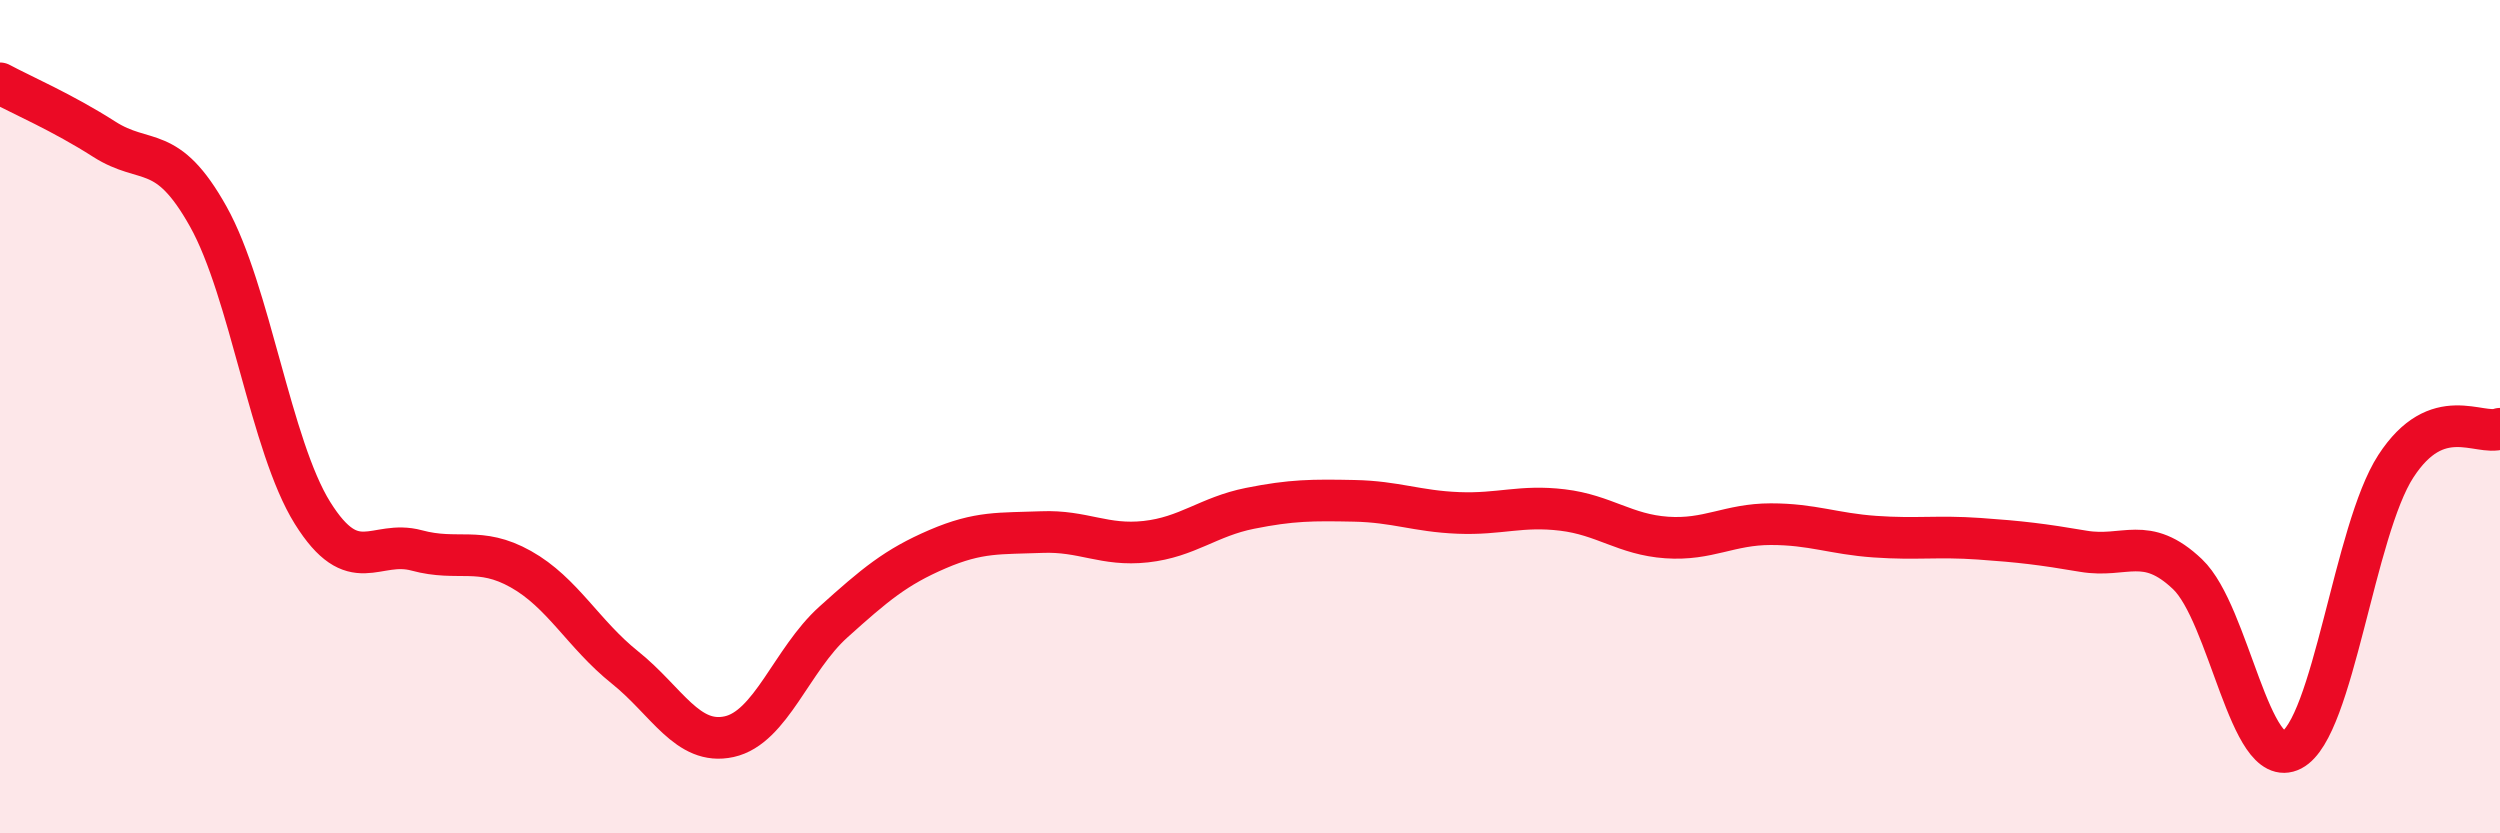
    <svg width="60" height="20" viewBox="0 0 60 20" xmlns="http://www.w3.org/2000/svg">
      <path
        d="M 0,2 C 0.5,2.27 1.5,2.7 2.5,3.34 C 3.5,3.98 4,3.41 5,5.2 C 6,6.99 6.5,10.71 7.5,12.31 C 8.5,13.91 9,12.94 10,13.21 C 11,13.48 11.5,13.1 12.5,13.66 C 13.5,14.22 14,15.22 15,16.02 C 16,16.82 16.5,17.9 17.5,17.68 C 18.5,17.46 19,15.83 20,14.93 C 21,14.03 21.5,13.61 22.5,13.18 C 23.5,12.75 24,12.81 25,12.77 C 26,12.73 26.5,13.11 27.5,13 C 28.5,12.89 29,12.4 30,12.2 C 31,12 31.5,12 32.5,12.02 C 33.5,12.04 34,12.27 35,12.31 C 36,12.35 36.5,12.12 37.5,12.24 C 38.5,12.36 39,12.83 40,12.9 C 41,12.97 41.5,12.58 42.5,12.58 C 43.5,12.58 44,12.81 45,12.88 C 46,12.95 46.5,12.86 47.5,12.93 C 48.5,13 49,13.06 50,13.23 C 51,13.4 51.5,12.83 52.5,13.78 C 53.5,14.73 54,18.52 55,18 C 56,17.48 56.5,12.73 57.5,11.19 C 58.5,9.65 59.5,10.47 60,10.29L60 20L0 20Z"
        fill="#EB0A25"
        opacity="0.1"
        stroke-linecap="round"
        stroke-linejoin="round"
      />
      <path
        d="M 0,2 C 0.5,2.27 1.5,2.7 2.5,3.34 C 3.5,3.98 4,3.41 5,5.2 C 6,6.99 6.5,10.71 7.5,12.31 C 8.5,13.91 9,12.94 10,13.21 C 11,13.48 11.5,13.1 12.5,13.66 C 13.5,14.22 14,15.22 15,16.02 C 16,16.82 16.5,17.9 17.5,17.68 C 18.5,17.46 19,15.83 20,14.93 C 21,14.03 21.5,13.61 22.5,13.18 C 23.5,12.75 24,12.81 25,12.77 C 26,12.73 26.5,13.11 27.5,13 C 28.5,12.89 29,12.4 30,12.2 C 31,12 31.5,12 32.5,12.02 C 33.5,12.04 34,12.27 35,12.31 C 36,12.35 36.5,12.12 37.5,12.24 C 38.5,12.36 39,12.83 40,12.9 C 41,12.97 41.5,12.58 42.5,12.58 C 43.5,12.58 44,12.81 45,12.88 C 46,12.95 46.5,12.86 47.5,12.93 C 48.5,13 49,13.06 50,13.23 C 51,13.4 51.5,12.83 52.5,13.78 C 53.5,14.73 54,18.52 55,18 C 56,17.48 56.5,12.73 57.5,11.19 C 58.5,9.65 59.5,10.47 60,10.29"
        stroke="#EB0A25"
        stroke-width="1"
        fill="none"
        stroke-linecap="round"
        stroke-linejoin="round"
      />
    </svg>
  